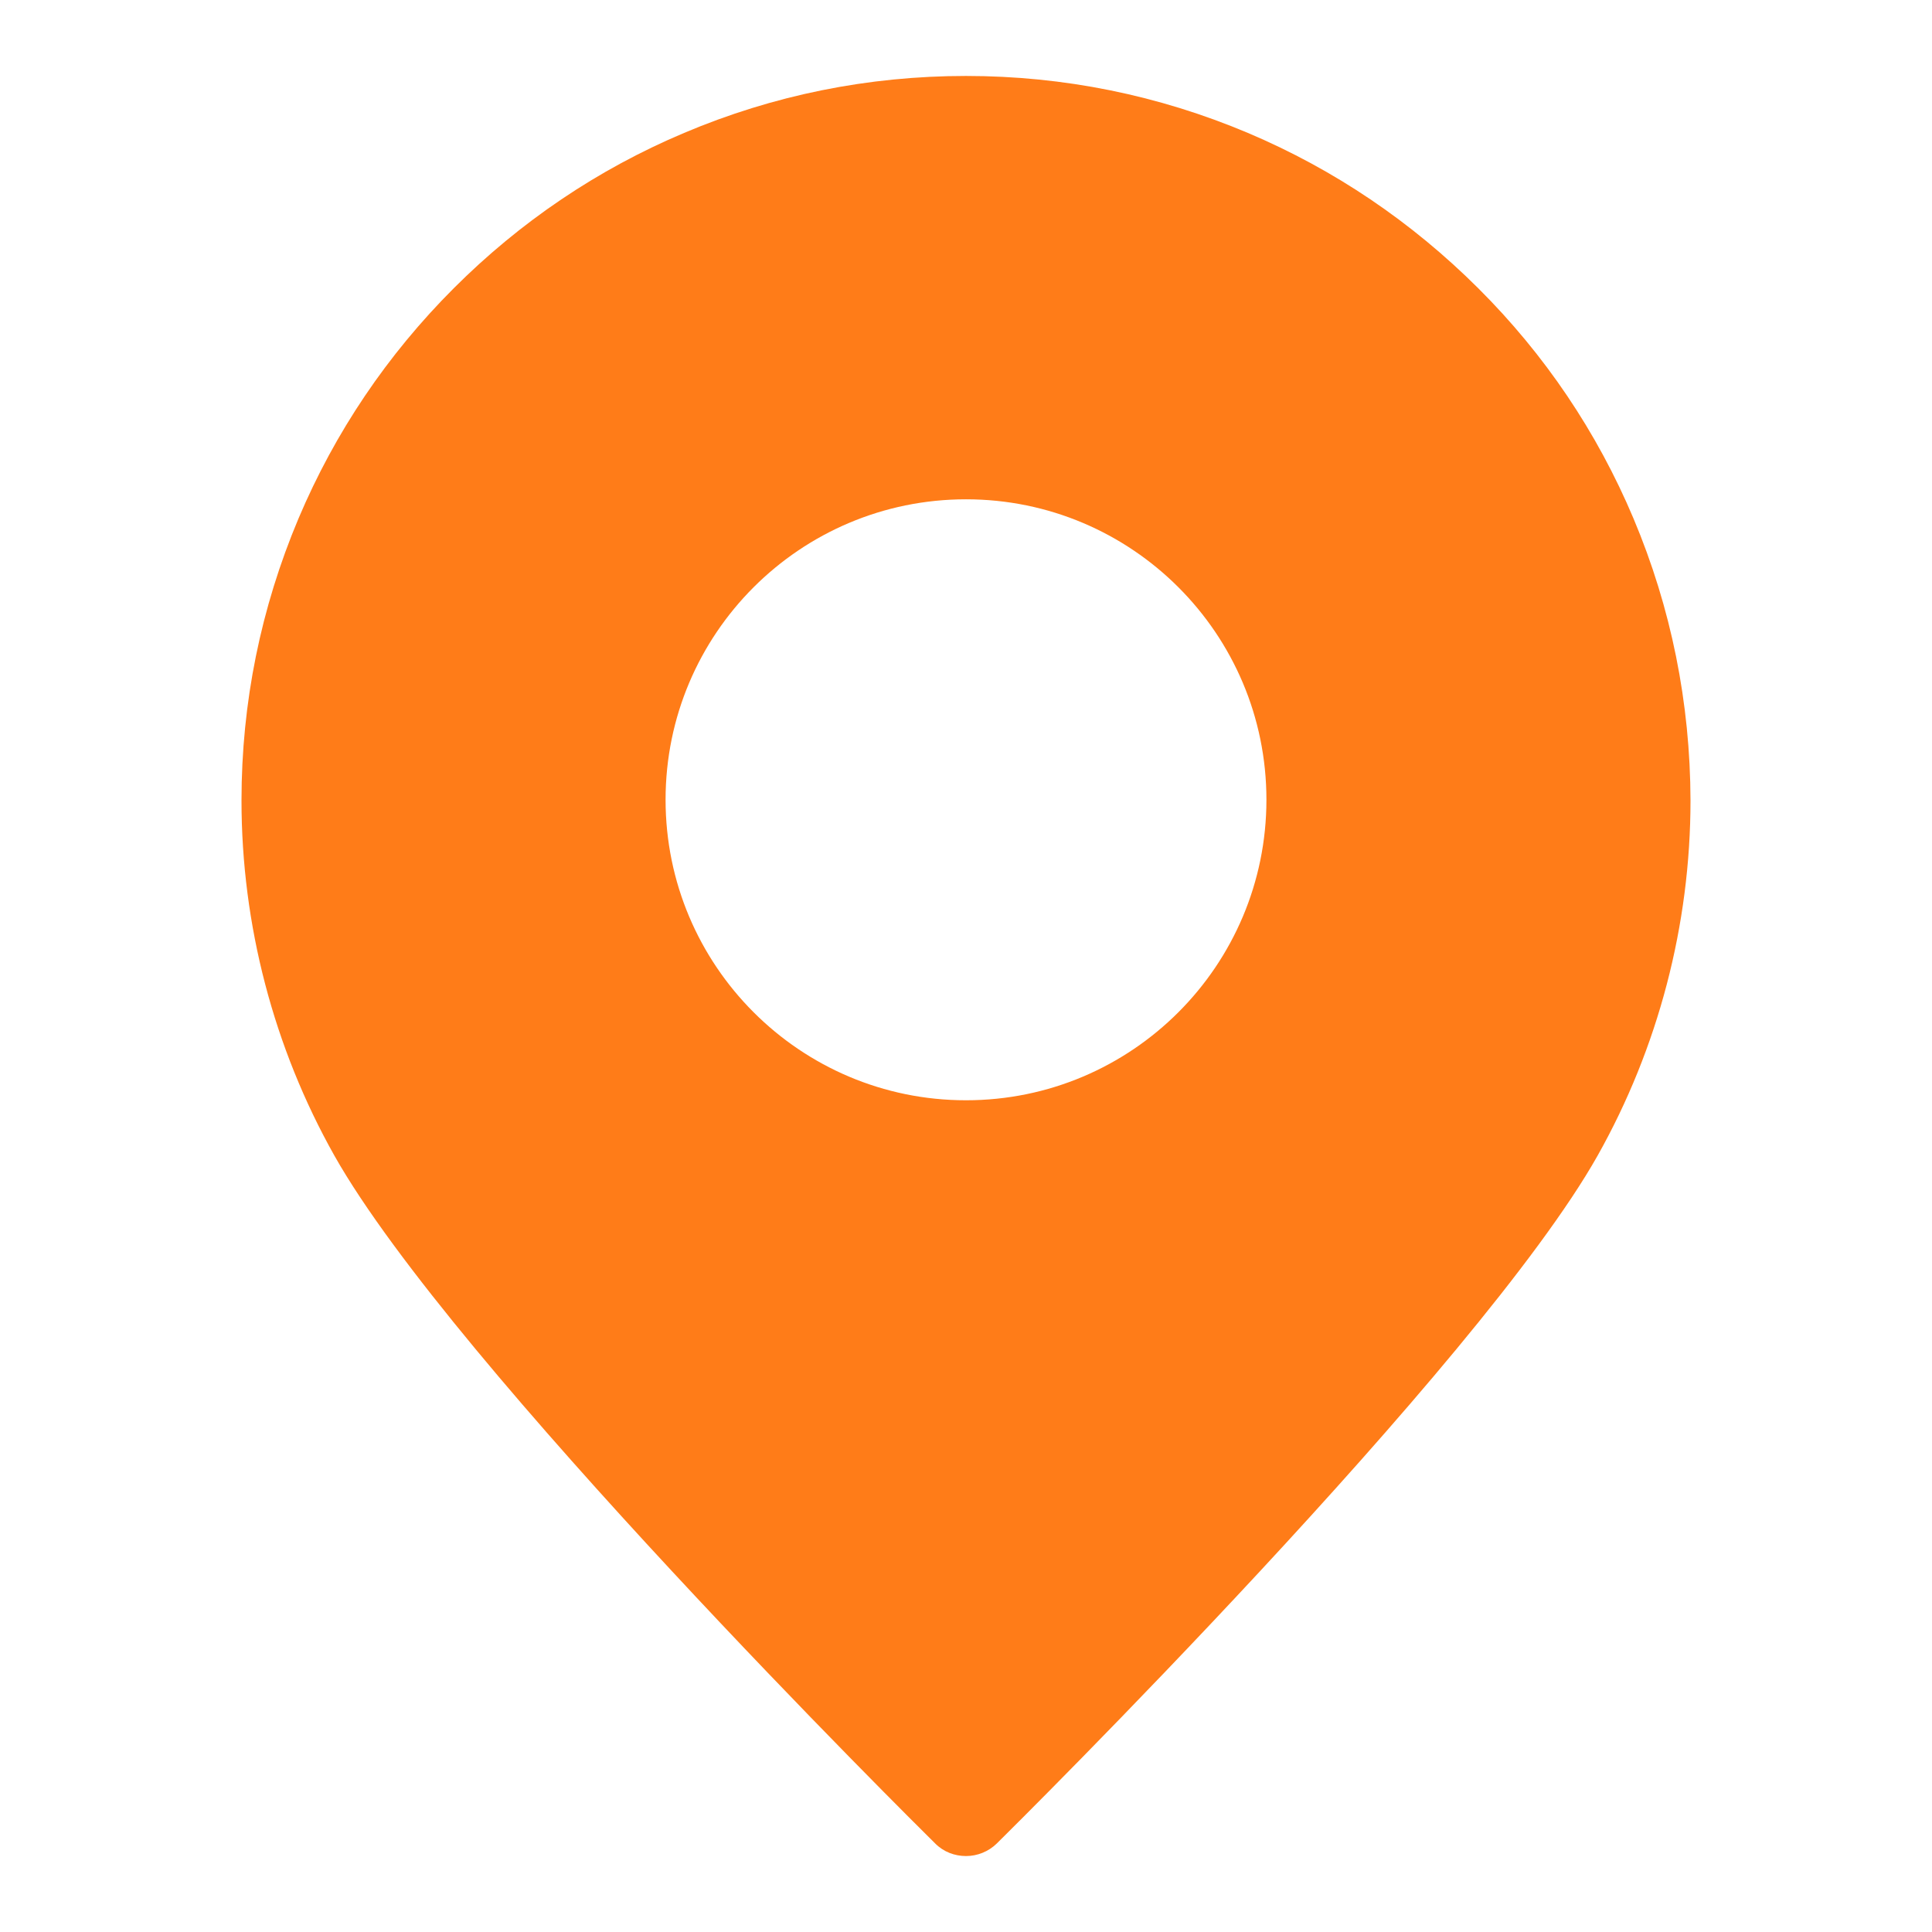 <svg width="16" height="16" viewBox="0 0 16 16" fill="none" xmlns="http://www.w3.org/2000/svg">
<path fill-rule="evenodd" clip-rule="evenodd" d="M12.242 2.387C12.794 2.937 13.226 3.578 13.528 4.294C13.84 5.035 13.998 5.821 14 6.629C14 7.66 13.733 8.677 13.231 9.57C12.25 11.31 8.418 15.106 8.256 15.266C8.186 15.335 8.093 15.371 8 15.371C7.907 15.371 7.814 15.337 7.744 15.266C7.582 15.106 3.75 11.31 2.769 9.57C2.267 8.677 2 7.66 2 6.629C2 5.819 2.16 5.035 2.472 4.294C2.774 3.58 3.206 2.939 3.758 2.387C4.308 1.837 4.949 1.403 5.665 1.101C6.404 0.788 7.19 0.629 8 0.629C8.81 0.629 9.596 0.789 10.335 1.101C11.049 1.403 11.69 1.837 12.242 2.387ZM8 9.112C9.374 9.112 10.488 7.997 10.488 6.623C10.488 5.249 9.374 4.135 8 4.135C6.626 4.135 5.512 5.249 5.512 6.623C5.512 7.997 6.626 9.112 8 9.112Z" fill="#FF7C18"/>
</svg>
